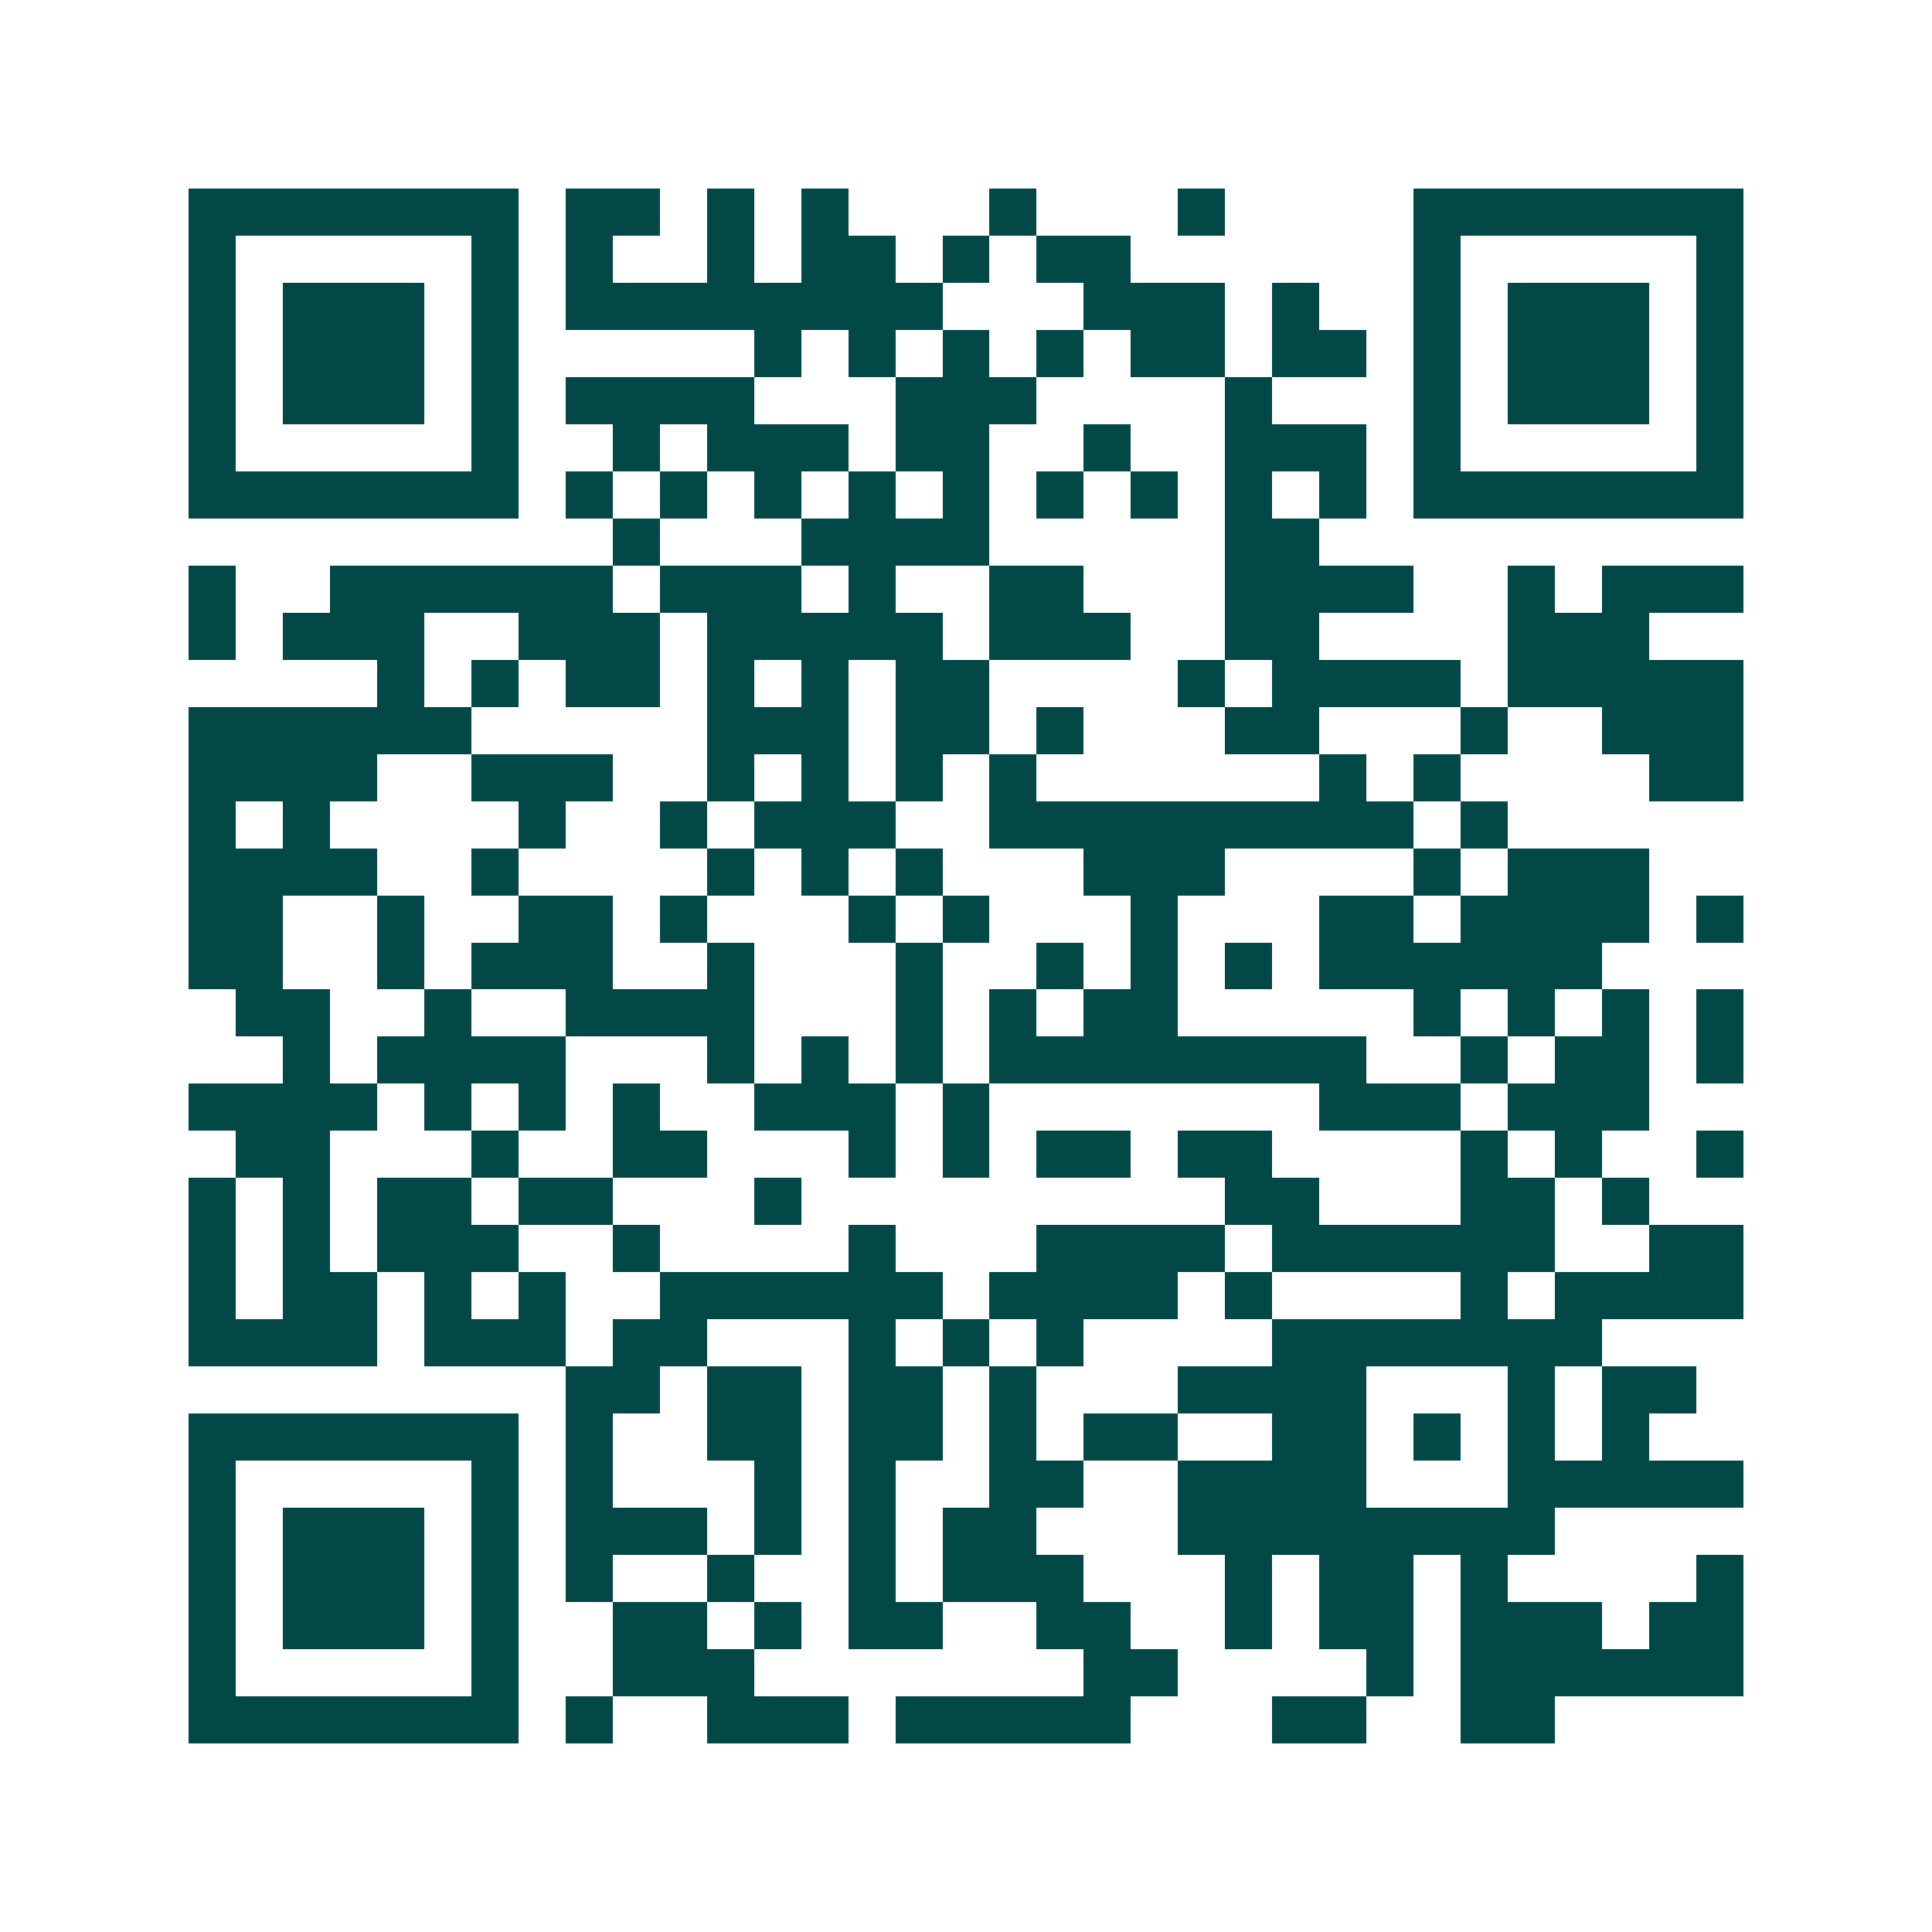 <svg xmlns="http://www.w3.org/2000/svg" width="200" height="200" viewBox="0 0 41 41" shape-rendering="crispEdges"><path fill="#ffffff" d="M0 0h41v41H0z"/><path stroke="#014847" d="M4 4.5h7m1 0h2m1 0h1m1 0h1m3 0h1m3 0h1m4 0h7M4 5.5h1m5 0h1m1 0h1m2 0h1m1 0h2m1 0h1m1 0h2m6 0h1m5 0h1M4 6.5h1m1 0h3m1 0h1m1 0h8m3 0h3m1 0h1m2 0h1m1 0h3m1 0h1M4 7.5h1m1 0h3m1 0h1m5 0h1m1 0h1m1 0h1m1 0h1m1 0h2m1 0h2m1 0h1m1 0h3m1 0h1M4 8.5h1m1 0h3m1 0h1m1 0h4m3 0h3m4 0h1m3 0h1m1 0h3m1 0h1M4 9.5h1m5 0h1m2 0h1m1 0h3m1 0h2m2 0h1m2 0h3m1 0h1m5 0h1M4 10.5h7m1 0h1m1 0h1m1 0h1m1 0h1m1 0h1m1 0h1m1 0h1m1 0h1m1 0h1m1 0h7M13 11.5h1m3 0h4m5 0h2M4 12.5h1m2 0h6m1 0h3m1 0h1m2 0h2m3 0h4m2 0h1m1 0h3M4 13.5h1m1 0h3m2 0h3m1 0h5m1 0h3m2 0h2m4 0h3M8 14.5h1m1 0h1m1 0h2m1 0h1m1 0h1m1 0h2m4 0h1m1 0h4m1 0h5M4 15.5h6m5 0h3m1 0h2m1 0h1m3 0h2m3 0h1m2 0h3M4 16.5h4m2 0h3m2 0h1m1 0h1m1 0h1m1 0h1m6 0h1m1 0h1m4 0h2M4 17.5h1m1 0h1m4 0h1m2 0h1m1 0h3m2 0h9m1 0h1M4 18.5h4m2 0h1m4 0h1m1 0h1m1 0h1m3 0h3m4 0h1m1 0h3M4 19.5h2m2 0h1m2 0h2m1 0h1m3 0h1m1 0h1m3 0h1m3 0h2m1 0h4m1 0h1M4 20.5h2m2 0h1m1 0h3m2 0h1m3 0h1m2 0h1m1 0h1m1 0h1m1 0h6M5 21.5h2m2 0h1m2 0h4m3 0h1m1 0h1m1 0h2m5 0h1m1 0h1m1 0h1m1 0h1M6 22.5h1m1 0h4m3 0h1m1 0h1m1 0h1m1 0h8m2 0h1m1 0h2m1 0h1M4 23.5h4m1 0h1m1 0h1m1 0h1m2 0h3m1 0h1m7 0h3m1 0h3M5 24.5h2m3 0h1m2 0h2m3 0h1m1 0h1m1 0h2m1 0h2m4 0h1m1 0h1m2 0h1M4 25.5h1m1 0h1m1 0h2m1 0h2m3 0h1m9 0h2m3 0h2m1 0h1M4 26.5h1m1 0h1m1 0h3m2 0h1m4 0h1m3 0h4m1 0h6m2 0h2M4 27.5h1m1 0h2m1 0h1m1 0h1m2 0h6m1 0h4m1 0h1m4 0h1m1 0h4M4 28.5h4m1 0h3m1 0h2m3 0h1m1 0h1m1 0h1m4 0h7M12 29.5h2m1 0h2m1 0h2m1 0h1m3 0h4m3 0h1m1 0h2M4 30.5h7m1 0h1m2 0h2m1 0h2m1 0h1m1 0h2m2 0h2m1 0h1m1 0h1m1 0h1M4 31.5h1m5 0h1m1 0h1m3 0h1m1 0h1m2 0h2m2 0h4m3 0h5M4 32.5h1m1 0h3m1 0h1m1 0h3m1 0h1m1 0h1m1 0h2m3 0h8M4 33.5h1m1 0h3m1 0h1m1 0h1m2 0h1m2 0h1m1 0h3m3 0h1m1 0h2m1 0h1m4 0h1M4 34.5h1m1 0h3m1 0h1m2 0h2m1 0h1m1 0h2m2 0h2m2 0h1m1 0h2m1 0h3m1 0h2M4 35.5h1m5 0h1m2 0h3m7 0h2m4 0h1m1 0h6M4 36.5h7m1 0h1m2 0h3m1 0h5m3 0h2m2 0h2"/></svg>
